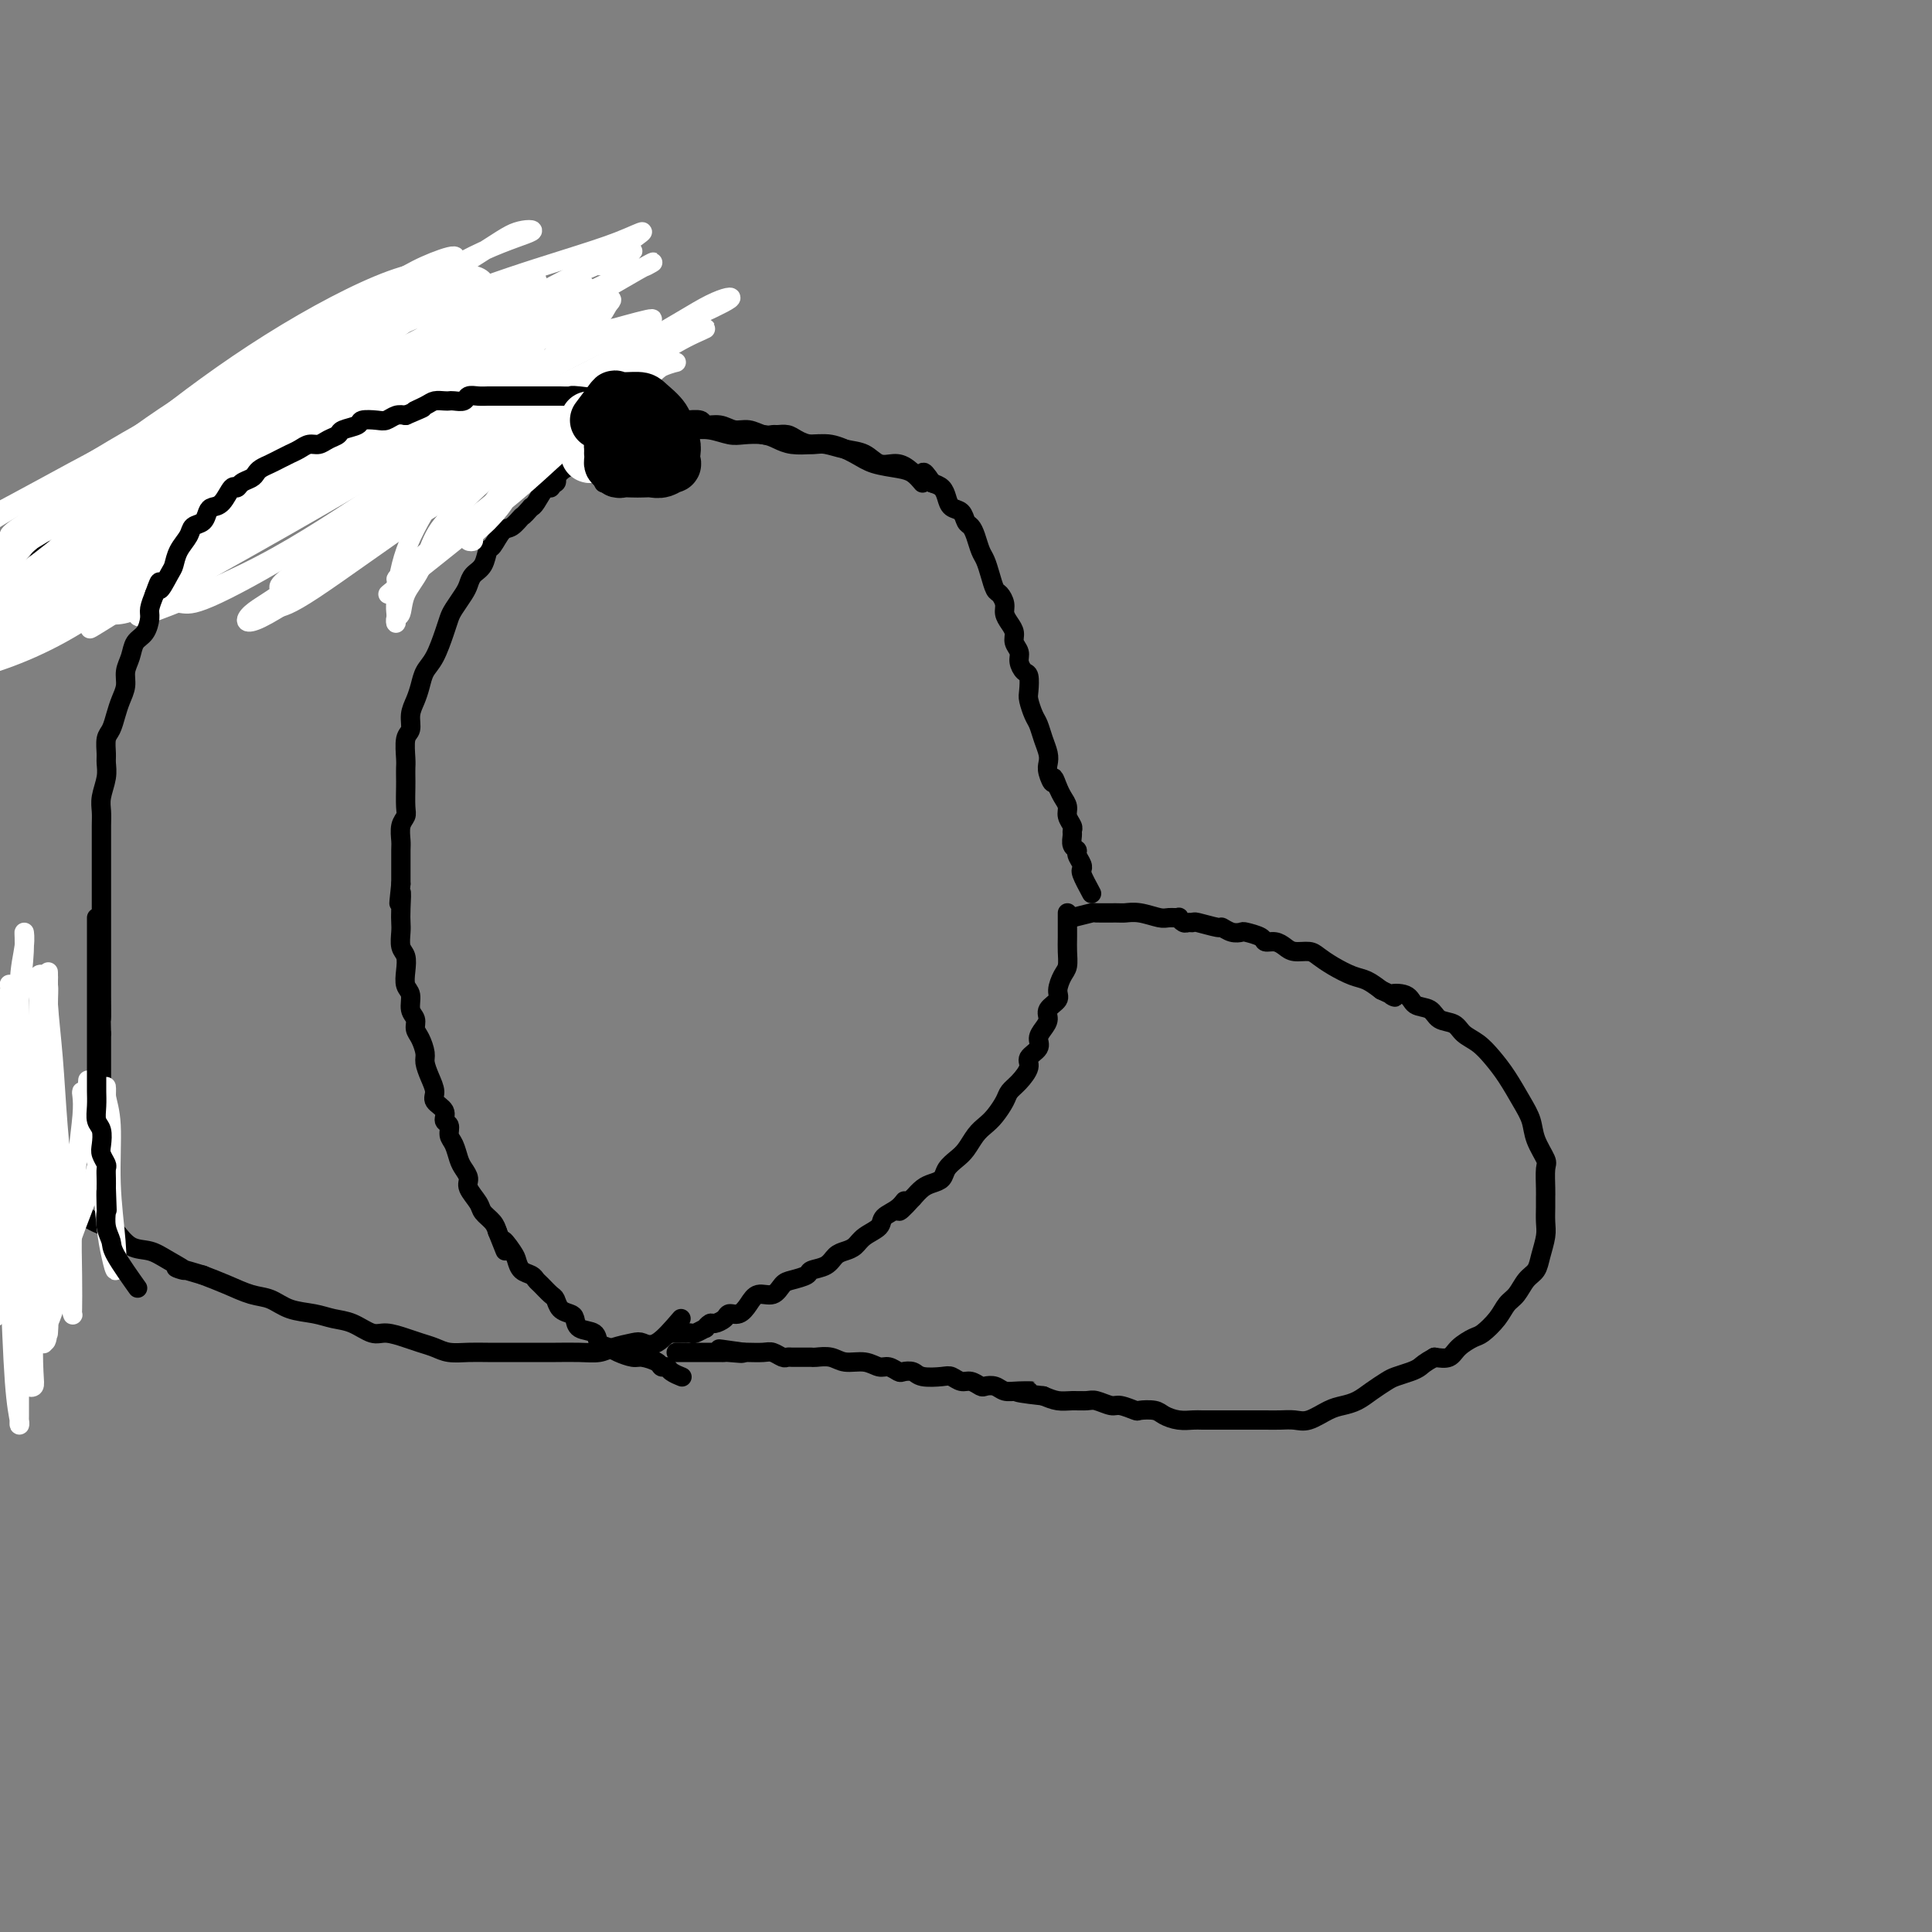<svg viewBox='0 0 400 400' version='1.1' xmlns='http://www.w3.org/2000/svg' xmlns:xlink='http://www.w3.org/1999/xlink'><rect x="0" y="0" width="400" height="400" fill="#808080" stroke="none"/><g fill='none' stroke='#000000' stroke-width='4' stroke-linecap='round' stroke-linejoin='round'><path d='M222,190c1.687,-0.423 3.374,-0.846 4,-1c0.626,-0.154 0.192,-0.037 1,0c0.808,0.037 2.859,-0.004 4,0c1.141,0.004 1.371,0.054 2,0c0.629,-0.054 1.656,-0.212 3,0c1.344,0.212 3.004,0.793 4,1c0.996,0.207 1.327,0.041 2,0c0.673,-0.041 1.687,0.042 2,0c0.313,-0.042 -0.074,-0.208 0,0c0.074,0.208 0.609,0.792 1,1c0.391,0.208 0.639,0.041 1,0c0.361,-0.041 0.834,0.045 1,0c0.166,-0.045 0.024,-0.222 1,0c0.976,0.222 3.072,0.843 4,1c0.928,0.157 0.690,-0.151 1,0c0.310,0.151 1.167,0.763 2,1c0.833,0.237 1.641,0.101 2,0c0.359,-0.101 0.271,-0.168 1,0c0.729,0.168 2.277,0.571 3,1c0.723,0.429 0.620,0.885 1,1c0.380,0.115 1.242,-0.111 2,0c0.758,0.111 1.412,0.557 2,1c0.588,0.443 1.109,0.882 2,1c0.891,0.118 2.153,-0.085 3,0c0.847,0.085 1.279,0.459 2,1c0.721,0.541 1.729,1.248 3,2c1.271,0.752 2.804,1.549 4,2c1.196,0.451 2.056,0.558 3,1c0.944,0.442 1.972,1.221 3,2'/><path d='M286,205c4.624,2.113 2.182,1.396 2,1c-0.182,-0.396 1.894,-0.472 3,0c1.106,0.472 1.240,1.492 2,2c0.760,0.508 2.146,0.506 3,1c0.854,0.494 1.176,1.486 2,2c0.824,0.514 2.149,0.551 3,1c0.851,0.449 1.229,1.309 2,2c0.771,0.691 1.937,1.213 3,2c1.063,0.787 2.024,1.840 3,3c0.976,1.160 1.968,2.426 3,4c1.032,1.574 2.105,3.455 3,5c0.895,1.545 1.613,2.753 2,4c0.387,1.247 0.443,2.533 1,4c0.557,1.467 1.613,3.116 2,4c0.387,0.884 0.103,1.002 0,2c-0.103,0.998 -0.027,2.874 0,4c0.027,1.126 0.004,1.501 0,2c-0.004,0.499 0.011,1.121 0,2c-0.011,0.879 -0.047,2.016 0,3c0.047,0.984 0.179,1.815 0,3c-0.179,1.185 -0.667,2.726 -1,4c-0.333,1.274 -0.511,2.283 -1,3c-0.489,0.717 -1.290,1.141 -2,2c-0.710,0.859 -1.330,2.152 -2,3c-0.670,0.848 -1.391,1.252 -2,2c-0.609,0.748 -1.107,1.840 -2,3c-0.893,1.160 -2.181,2.388 -3,3c-0.819,0.612 -1.168,0.607 -2,1c-0.832,0.393 -2.147,1.183 -3,2c-0.853,0.817 -1.244,1.662 -2,2c-0.756,0.338 -1.878,0.169 -3,0'/><path d='M297,281c-2.148,1.179 -2.518,1.628 -3,2c-0.482,0.372 -1.077,0.667 -2,1c-0.923,0.333 -2.176,0.705 -3,1c-0.824,0.295 -1.220,0.511 -2,1c-0.780,0.489 -1.945,1.249 -3,2c-1.055,0.751 -2.001,1.494 -3,2c-0.999,0.506 -2.052,0.777 -3,1c-0.948,0.223 -1.790,0.400 -3,1c-1.210,0.600 -2.789,1.625 -4,2c-1.211,0.375 -2.055,0.100 -3,0c-0.945,-0.100 -1.991,-0.027 -3,0c-1.009,0.027 -1.980,0.007 -3,0c-1.020,-0.007 -2.089,-0.002 -3,0c-0.911,0.002 -1.666,0.001 -2,0c-0.334,-0.001 -0.249,-0.000 -1,0c-0.751,0.000 -2.339,0.001 -3,0c-0.661,-0.001 -0.394,-0.003 -1,0c-0.606,0.003 -2.086,0.011 -3,0c-0.914,-0.011 -1.261,-0.042 -2,0c-0.739,0.042 -1.870,0.156 -3,0c-1.130,-0.156 -2.260,-0.582 -3,-1c-0.740,-0.418 -1.089,-0.829 -2,-1c-0.911,-0.171 -2.384,-0.102 -3,0c-0.616,0.102 -0.377,0.238 -1,0c-0.623,-0.238 -2.109,-0.848 -3,-1c-0.891,-0.152 -1.186,0.156 -2,0c-0.814,-0.156 -2.146,-0.777 -3,-1c-0.854,-0.223 -1.229,-0.050 -2,0c-0.771,0.050 -1.938,-0.025 -3,0c-1.062,0.025 -2.018,0.150 -3,0c-0.982,-0.150 -1.991,-0.575 -3,-1'/><path d='M216,289c-9.109,-0.996 -4.381,-0.985 -3,-1c1.381,-0.015 -0.585,-0.055 -2,0c-1.415,0.055 -2.280,0.207 -3,0c-0.720,-0.207 -1.295,-0.772 -2,-1c-0.705,-0.228 -1.540,-0.117 -2,0c-0.460,0.117 -0.544,0.241 -1,0c-0.456,-0.241 -1.285,-0.848 -2,-1c-0.715,-0.152 -1.318,0.152 -2,0c-0.682,-0.152 -1.444,-0.759 -2,-1c-0.556,-0.241 -0.908,-0.116 -2,0c-1.092,0.116 -2.926,0.223 -4,0c-1.074,-0.223 -1.389,-0.777 -2,-1c-0.611,-0.223 -1.516,-0.116 -2,0c-0.484,0.116 -0.545,0.242 -1,0c-0.455,-0.242 -1.304,-0.853 -2,-1c-0.696,-0.147 -1.241,0.171 -2,0c-0.759,-0.171 -1.733,-0.830 -3,-1c-1.267,-0.170 -2.826,0.151 -4,0c-1.174,-0.151 -1.964,-0.772 -3,-1c-1.036,-0.228 -2.319,-0.061 -3,0c-0.681,0.061 -0.760,0.016 -1,0c-0.240,-0.016 -0.642,-0.005 -1,0c-0.358,0.005 -0.672,0.002 -1,0c-0.328,-0.002 -0.668,-0.004 -1,0c-0.332,0.004 -0.654,0.015 -1,0c-0.346,-0.015 -0.716,-0.057 -1,0c-0.284,0.057 -0.482,0.211 -1,0c-0.518,-0.211 -1.355,-0.789 -2,-1c-0.645,-0.211 -1.097,-0.057 -2,0c-0.903,0.057 -2.258,0.016 -3,0c-0.742,-0.016 -0.871,-0.008 -1,0'/><path d='M154,280c-9.709,-1.392 -2.983,-0.373 -1,0c1.983,0.373 -0.778,0.100 -2,0c-1.222,-0.100 -0.906,-0.027 -1,0c-0.094,0.027 -0.599,0.007 -1,0c-0.401,-0.007 -0.699,-0.002 -1,0c-0.301,0.002 -0.605,0.001 -1,0c-0.395,-0.001 -0.879,-0.000 -1,0c-0.121,0.000 0.122,0.000 0,0c-0.122,-0.000 -0.610,-0.000 -1,0c-0.390,0.000 -0.683,0.000 -1,0c-0.317,-0.000 -0.660,-0.000 -1,0c-0.340,0.000 -0.679,0.000 -1,0c-0.321,-0.000 -0.625,-0.000 -1,0c-0.375,0.000 -0.821,0.000 -1,0c-0.179,-0.000 -0.089,-0.000 0,0'/><path d='M221,189c0.006,1.854 0.011,3.708 0,5c-0.011,1.292 -0.039,2.023 0,3c0.039,0.977 0.146,2.201 0,3c-0.146,0.799 -0.546,1.173 -1,2c-0.454,0.827 -0.961,2.108 -1,3c-0.039,0.892 0.392,1.394 0,2c-0.392,0.606 -1.605,1.317 -2,2c-0.395,0.683 0.030,1.338 0,2c-0.030,0.662 -0.514,1.331 -1,2c-0.486,0.669 -0.973,1.338 -1,2c-0.027,0.662 0.406,1.318 0,2c-0.406,0.682 -1.652,1.389 -2,2c-0.348,0.611 0.202,1.126 0,2c-0.202,0.874 -1.156,2.107 -2,3c-0.844,0.893 -1.577,1.445 -2,2c-0.423,0.555 -0.536,1.111 -1,2c-0.464,0.889 -1.279,2.111 -2,3c-0.721,0.889 -1.349,1.445 -2,2c-0.651,0.555 -1.325,1.108 -2,2c-0.675,0.892 -1.350,2.123 -2,3c-0.650,0.877 -1.276,1.400 -2,2c-0.724,0.600 -1.545,1.277 -2,2c-0.455,0.723 -0.545,1.493 -1,2c-0.455,0.507 -1.276,0.752 -2,1c-0.724,0.248 -1.350,0.499 -2,1c-0.650,0.501 -1.325,1.250 -2,2'/><path d='M189,248c-4.462,4.987 -2.617,1.955 -2,1c0.617,-0.955 0.005,0.168 -1,1c-1.005,0.832 -2.405,1.375 -3,2c-0.595,0.625 -0.386,1.332 -1,2c-0.614,0.668 -2.050,1.296 -3,2c-0.950,0.704 -1.414,1.484 -2,2c-0.586,0.516 -1.293,0.768 -2,1c-0.707,0.232 -1.415,0.444 -2,1c-0.585,0.556 -1.049,1.457 -2,2c-0.951,0.543 -2.389,0.728 -3,1c-0.611,0.272 -0.394,0.632 -1,1c-0.606,0.368 -2.035,0.745 -3,1c-0.965,0.255 -1.466,0.388 -2,1c-0.534,0.612 -1.103,1.704 -2,2c-0.897,0.296 -2.123,-0.205 -3,0c-0.877,0.205 -1.405,1.117 -2,2c-0.595,0.883 -1.258,1.738 -2,2c-0.742,0.262 -1.562,-0.069 -2,0c-0.438,0.069 -0.494,0.539 -1,1c-0.506,0.461 -1.463,0.912 -2,1c-0.537,0.088 -0.654,-0.187 -1,0c-0.346,0.187 -0.920,0.835 -1,1c-0.080,0.165 0.333,-0.152 0,0c-0.333,0.152 -1.413,0.773 -2,1c-0.587,0.227 -0.682,0.061 -1,0c-0.318,-0.061 -0.859,-0.016 -1,0c-0.141,0.016 0.120,0.004 0,0c-0.120,-0.004 -0.620,-0.001 -1,0c-0.380,0.001 -0.641,0.000 -1,0c-0.359,-0.000 -0.817,-0.000 -1,0c-0.183,0.000 -0.092,0.000 0,0'/><path d='M226,185c-0.848,-1.573 -1.695,-3.146 -2,-4c-0.305,-0.854 -0.067,-0.988 0,-1c0.067,-0.012 -0.039,0.100 0,0c0.039,-0.100 0.221,-0.412 0,-1c-0.221,-0.588 -0.844,-1.453 -1,-2c-0.156,-0.547 0.155,-0.776 0,-1c-0.155,-0.224 -0.778,-0.444 -1,-1c-0.222,-0.556 -0.045,-1.447 0,-2c0.045,-0.553 -0.044,-0.767 0,-1c0.044,-0.233 0.219,-0.485 0,-1c-0.219,-0.515 -0.832,-1.293 -1,-2c-0.168,-0.707 0.109,-1.344 0,-2c-0.109,-0.656 -0.602,-1.330 -1,-2c-0.398,-0.670 -0.699,-1.335 -1,-2'/><path d='M219,163c-1.250,-3.535 -0.874,-1.373 -1,-1c-0.126,0.373 -0.755,-1.045 -1,-2c-0.245,-0.955 -0.107,-1.448 0,-2c0.107,-0.552 0.183,-1.163 0,-2c-0.183,-0.837 -0.623,-1.899 -1,-3c-0.377,-1.101 -0.689,-2.239 -1,-3c-0.311,-0.761 -0.622,-1.145 -1,-2c-0.378,-0.855 -0.823,-2.183 -1,-3c-0.177,-0.817 -0.085,-1.125 0,-2c0.085,-0.875 0.162,-2.317 0,-3c-0.162,-0.683 -0.565,-0.606 -1,-1c-0.435,-0.394 -0.904,-1.260 -1,-2c-0.096,-0.740 0.181,-1.353 0,-2c-0.181,-0.647 -0.818,-1.328 -1,-2c-0.182,-0.672 0.092,-1.336 0,-2c-0.092,-0.664 -0.549,-1.328 -1,-2c-0.451,-0.672 -0.894,-1.352 -1,-2c-0.106,-0.648 0.126,-1.266 0,-2c-0.126,-0.734 -0.611,-1.585 -1,-2c-0.389,-0.415 -0.682,-0.394 -1,-1c-0.318,-0.606 -0.663,-1.840 -1,-3c-0.337,-1.160 -0.668,-2.246 -1,-3c-0.332,-0.754 -0.665,-1.176 -1,-2c-0.335,-0.824 -0.671,-2.051 -1,-3c-0.329,-0.949 -0.652,-1.619 -1,-2c-0.348,-0.381 -0.722,-0.473 -1,-1c-0.278,-0.527 -0.458,-1.489 -1,-2c-0.542,-0.511 -1.444,-0.570 -2,-1c-0.556,-0.430 -0.765,-1.231 -1,-2c-0.235,-0.769 -0.496,-1.505 -1,-2c-0.504,-0.495 -1.252,-0.747 -2,-1'/><path d='M193,100c-2.630,-3.991 -1.704,-1.468 -2,-1c-0.296,0.468 -1.814,-1.117 -3,-2c-1.186,-0.883 -2.040,-1.063 -3,-1c-0.960,0.063 -2.027,0.371 -3,0c-0.973,-0.371 -1.853,-1.419 -3,-2c-1.147,-0.581 -2.562,-0.694 -4,-1c-1.438,-0.306 -2.901,-0.804 -4,-1c-1.099,-0.196 -1.834,-0.091 -3,0c-1.166,0.091 -2.762,0.169 -4,0c-1.238,-0.169 -2.119,-0.585 -3,-1c-0.881,-0.415 -1.761,-0.829 -3,-1c-1.239,-0.171 -2.838,-0.098 -4,0c-1.162,0.098 -1.886,0.222 -3,0c-1.114,-0.222 -2.619,-0.791 -4,-1c-1.381,-0.209 -2.639,-0.057 -4,0c-1.361,0.057 -2.824,0.018 -4,0c-1.176,-0.018 -2.063,-0.016 -3,0c-0.937,0.016 -1.923,0.047 -3,0c-1.077,-0.047 -2.247,-0.172 -3,0c-0.753,0.172 -1.091,0.640 -2,1c-0.909,0.360 -2.389,0.611 -3,1c-0.611,0.389 -0.351,0.916 -1,1c-0.649,0.084 -2.205,-0.273 -3,0c-0.795,0.273 -0.829,1.178 -1,2c-0.171,0.822 -0.479,1.562 -1,2c-0.521,0.438 -1.257,0.572 -2,1c-0.743,0.428 -1.495,1.148 -2,2c-0.505,0.852 -0.764,1.837 -1,2c-0.236,0.163 -0.448,-0.494 -1,0c-0.552,0.494 -1.443,2.141 -2,3c-0.557,0.859 -0.778,0.929 -1,1'/><path d='M110,105c-2.058,2.346 -1.703,1.712 -2,2c-0.297,0.288 -1.244,1.498 -2,2c-0.756,0.502 -1.319,0.294 -2,1c-0.681,0.706 -1.478,2.325 -2,3c-0.522,0.675 -0.769,0.406 -1,1c-0.231,0.594 -0.447,2.050 -1,3c-0.553,0.950 -1.444,1.395 -2,2c-0.556,0.605 -0.778,1.370 -1,2c-0.222,0.630 -0.443,1.124 -1,2c-0.557,0.876 -1.448,2.135 -2,3c-0.552,0.865 -0.764,1.337 -1,2c-0.236,0.663 -0.497,1.518 -1,3c-0.503,1.482 -1.249,3.593 -2,5c-0.751,1.407 -1.507,2.110 -2,3c-0.493,0.890 -0.724,1.965 -1,3c-0.276,1.035 -0.596,2.028 -1,3c-0.404,0.972 -0.893,1.923 -1,3c-0.107,1.077 0.167,2.281 0,3c-0.167,0.719 -0.777,0.953 -1,2c-0.223,1.047 -0.060,2.907 0,4c0.060,1.093 0.017,1.420 0,2c-0.017,0.580 -0.008,1.414 0,2c0.008,0.586 0.016,0.923 0,2c-0.016,1.077 -0.057,2.892 0,4c0.057,1.108 0.211,1.509 0,2c-0.211,0.491 -0.789,1.072 -1,2c-0.211,0.928 -0.057,2.205 0,3c0.057,0.795 0.015,1.110 0,2c-0.015,0.890 -0.004,2.355 0,3c0.004,0.645 0.001,0.470 0,1c-0.001,0.530 -0.001,1.765 0,3'/><path d='M83,183c-0.774,7.121 -0.208,2.923 0,2c0.208,-0.923 0.060,1.428 0,3c-0.060,1.572 -0.030,2.363 0,3c0.030,0.637 0.059,1.119 0,2c-0.059,0.881 -0.208,2.160 0,3c0.208,0.840 0.773,1.240 1,2c0.227,0.760 0.117,1.880 0,3c-0.117,1.120 -0.242,2.240 0,3c0.242,0.760 0.852,1.161 1,2c0.148,0.839 -0.167,2.115 0,3c0.167,0.885 0.814,1.377 1,2c0.186,0.623 -0.091,1.377 0,2c0.091,0.623 0.551,1.115 1,2c0.449,0.885 0.889,2.162 1,3c0.111,0.838 -0.106,1.235 0,2c0.106,0.765 0.535,1.897 1,3c0.465,1.103 0.966,2.179 1,3c0.034,0.821 -0.398,1.389 0,2c0.398,0.611 1.626,1.265 2,2c0.374,0.735 -0.107,1.552 0,2c0.107,0.448 0.802,0.529 1,1c0.198,0.471 -0.100,1.334 0,2c0.100,0.666 0.599,1.136 1,2c0.401,0.864 0.703,2.122 1,3c0.297,0.878 0.589,1.376 1,2c0.411,0.624 0.940,1.374 1,2c0.060,0.626 -0.349,1.126 0,2c0.349,0.874 1.454,2.121 2,3c0.546,0.879 0.532,1.391 1,2c0.468,0.609 1.420,1.317 2,2c0.580,0.683 0.790,1.342 1,2'/><path d='M103,255c2.749,6.854 1.121,2.988 1,2c-0.121,-0.988 1.263,0.901 2,2c0.737,1.099 0.826,1.407 1,2c0.174,0.593 0.431,1.472 1,2c0.569,0.528 1.448,0.704 2,1c0.552,0.296 0.777,0.713 1,1c0.223,0.287 0.445,0.444 1,1c0.555,0.556 1.445,1.510 2,2c0.555,0.490 0.777,0.517 1,1c0.223,0.483 0.449,1.424 1,2c0.551,0.576 1.428,0.788 2,1c0.572,0.212 0.839,0.424 1,1c0.161,0.576 0.216,1.516 1,2c0.784,0.484 2.297,0.512 3,1c0.703,0.488 0.596,1.436 1,2c0.404,0.564 1.320,0.742 2,1c0.680,0.258 1.124,0.595 2,1c0.876,0.405 2.186,0.878 3,1c0.814,0.122 1.134,-0.108 2,0c0.866,0.108 2.278,0.555 3,1c0.722,0.445 0.754,0.890 1,1c0.246,0.110 0.705,-0.115 1,0c0.295,0.115 0.426,0.569 1,1c0.574,0.431 1.593,0.837 2,1c0.407,0.163 0.204,0.081 0,0'/><path d='M108,94c-0.595,0.423 -1.190,0.845 -2,1c-0.810,0.155 -1.837,0.041 -3,0c-1.163,-0.041 -2.464,-0.011 -4,0c-1.536,0.011 -3.307,0.003 -5,0c-1.693,-0.003 -3.308,-0.001 -5,0c-1.692,0.001 -3.460,0.000 -5,0c-1.540,-0.000 -2.850,-0.000 -4,0c-1.150,0.000 -2.140,0.000 -3,0c-0.860,-0.000 -1.592,-0.000 -2,0c-0.408,0.000 -0.494,-0.000 -1,0c-0.506,0.000 -1.434,0.000 -2,0c-0.566,-0.000 -0.771,-0.000 -1,0c-0.229,0.000 -0.483,0.000 -1,0c-0.517,-0.000 -1.297,-0.000 -2,0c-0.703,0.000 -1.328,0.001 -2,0c-0.672,-0.001 -1.391,-0.004 -2,0c-0.609,0.004 -1.108,0.015 -2,0c-0.892,-0.015 -2.178,-0.057 -3,0c-0.822,0.057 -1.181,0.211 -2,0c-0.819,-0.211 -2.099,-0.788 -3,-1c-0.901,-0.212 -1.424,-0.061 -2,0c-0.576,0.061 -1.204,0.030 -2,0c-0.796,-0.030 -1.760,-0.061 -2,0c-0.240,0.061 0.244,0.213 0,0c-0.244,-0.213 -1.217,-0.792 -2,-1c-0.783,-0.208 -1.375,-0.045 -2,0c-0.625,0.045 -1.284,-0.026 -2,0c-0.716,0.026 -1.490,0.150 -2,0c-0.510,-0.150 -0.755,-0.575 -1,-1'/><path d='M39,92c-11.261,-0.309 -4.912,-0.083 -3,0c1.912,0.083 -0.613,0.023 -2,0c-1.387,-0.023 -1.636,-0.010 -2,0c-0.364,0.010 -0.842,0.017 -1,0c-0.158,-0.017 0.006,-0.057 0,0c-0.006,0.057 -0.180,0.211 0,0c0.180,-0.211 0.715,-0.789 1,-1c0.285,-0.211 0.319,-0.057 3,0c2.681,0.057 8.008,0.015 11,0c2.992,-0.015 3.648,-0.005 5,0c1.352,0.005 3.400,0.005 5,0c1.600,-0.005 2.752,-0.016 4,0c1.248,0.016 2.593,0.057 4,0c1.407,-0.057 2.878,-0.212 4,0c1.122,0.212 1.896,0.792 3,1c1.104,0.208 2.539,0.046 4,0c1.461,-0.046 2.950,0.025 4,0c1.050,-0.025 1.663,-0.147 3,0c1.337,0.147 3.400,0.564 5,1c1.600,0.436 2.738,0.890 4,1c1.262,0.110 2.647,-0.124 4,0c1.353,0.124 2.672,0.607 4,1c1.328,0.393 2.664,0.697 4,1'/><path d='M103,96c5.942,0.770 3.297,0.195 3,0c-0.297,-0.195 1.752,-0.010 3,0c1.248,0.010 1.693,-0.156 2,0c0.307,0.156 0.477,0.634 1,1c0.523,0.366 1.400,0.620 2,1c0.600,0.380 0.923,0.886 1,1c0.077,0.114 -0.093,-0.165 0,0c0.093,0.165 0.447,0.773 0,1c-0.447,0.227 -1.697,0.072 -3,0c-1.303,-0.072 -2.658,-0.060 -4,0c-1.342,0.060 -2.670,0.170 -4,0c-1.330,-0.170 -2.664,-0.620 -4,-1c-1.336,-0.380 -2.676,-0.690 -4,-1c-1.324,-0.310 -2.632,-0.619 -4,-1c-1.368,-0.381 -2.798,-0.834 -4,-1c-1.202,-0.166 -2.178,-0.044 -3,0c-0.822,0.044 -1.491,0.012 -2,0c-0.509,-0.012 -0.860,-0.003 -1,0c-0.140,0.003 -0.070,0.002 0,0'/><path d='M125,100c-1.757,-3.438 -3.514,-6.877 -5,-8c-1.486,-1.123 -2.701,0.068 -4,0c-1.299,-0.068 -2.681,-1.395 -4,-2c-1.319,-0.605 -2.576,-0.487 -4,-1c-1.424,-0.513 -3.017,-1.658 -5,-2c-1.983,-0.342 -4.356,0.119 -6,0c-1.644,-0.119 -2.558,-0.816 -4,-1c-1.442,-0.184 -3.414,0.147 -5,0c-1.586,-0.147 -2.788,-0.771 -4,-1c-1.212,-0.229 -2.433,-0.061 -4,0c-1.567,0.061 -3.478,0.016 -5,0c-1.522,-0.016 -2.654,-0.004 -4,0c-1.346,0.004 -2.905,0.000 -4,0c-1.095,-0.000 -1.727,0.003 -3,0c-1.273,-0.003 -3.188,-0.012 -5,0c-1.812,0.012 -3.523,0.045 -5,0c-1.477,-0.045 -2.721,-0.167 -4,0c-1.279,0.167 -2.594,0.622 -4,1c-1.406,0.378 -2.905,0.679 -4,1c-1.095,0.321 -1.788,0.663 -3,1c-1.212,0.337 -2.944,0.668 -4,1c-1.056,0.332 -1.438,0.663 -2,1c-0.562,0.337 -1.305,0.678 -2,1c-0.695,0.322 -1.341,0.625 -2,1c-0.659,0.375 -1.331,0.821 -2,1c-0.669,0.179 -1.334,0.089 -2,0'/><path d='M25,93c-3.945,1.463 -1.308,1.121 -1,1c0.308,-0.121 -1.714,-0.022 -2,0c-0.286,0.022 1.164,-0.032 2,0c0.836,0.032 1.059,0.149 2,0c0.941,-0.149 2.600,-0.564 4,-1c1.400,-0.436 2.542,-0.894 4,-1c1.458,-0.106 3.232,0.139 5,0c1.768,-0.139 3.529,-0.663 5,-1c1.471,-0.337 2.651,-0.488 4,-1c1.349,-0.512 2.866,-1.385 4,-2c1.134,-0.615 1.886,-0.973 3,-1c1.114,-0.027 2.592,0.276 4,0c1.408,-0.276 2.746,-1.131 4,-2c1.254,-0.869 2.425,-1.753 4,-2c1.575,-0.247 3.556,0.144 5,0c1.444,-0.144 2.353,-0.823 4,-1c1.647,-0.177 4.032,0.149 6,0c1.968,-0.149 3.519,-0.774 5,-1c1.481,-0.226 2.891,-0.054 4,0c1.109,0.054 1.917,-0.012 3,0c1.083,0.012 2.442,0.102 4,0c1.558,-0.102 3.316,-0.394 5,0c1.684,0.394 3.294,1.475 5,2c1.706,0.525 3.510,0.494 5,1c1.490,0.506 2.667,1.548 4,2c1.333,0.452 2.820,0.314 4,1c1.180,0.686 2.051,2.196 3,3c0.949,0.804 1.974,0.902 3,1'/><path d='M127,91c4.121,1.774 2.424,1.207 2,1c-0.424,-0.207 0.424,-0.056 1,0c0.576,0.056 0.879,0.016 1,0c0.121,-0.016 0.061,-0.008 0,0'/><path d='M191,100c-0.634,-0.751 -1.267,-1.501 -2,-2c-0.733,-0.499 -1.564,-0.746 -3,-1c-1.436,-0.254 -3.477,-0.516 -5,-1c-1.523,-0.484 -2.529,-1.191 -4,-2c-1.471,-0.809 -3.406,-1.719 -5,-2c-1.594,-0.281 -2.846,0.068 -4,0c-1.154,-0.068 -2.209,-0.553 -3,-1c-0.791,-0.447 -1.317,-0.856 -2,-1c-0.683,-0.144 -1.523,-0.023 -2,0c-0.477,0.023 -0.591,-0.050 -1,0c-0.409,0.050 -1.112,0.225 -2,0c-0.888,-0.225 -1.962,-0.849 -3,-1c-1.038,-0.151 -2.039,0.170 -3,0c-0.961,-0.170 -1.880,-0.830 -3,-1c-1.120,-0.170 -2.439,0.151 -3,0c-0.561,-0.151 -0.363,-0.772 -1,-1c-0.637,-0.228 -2.109,-0.061 -3,0c-0.891,0.061 -1.200,0.016 -2,0c-0.800,-0.016 -2.090,-0.005 -3,0c-0.910,0.005 -1.439,0.002 -2,0c-0.561,-0.002 -1.154,-0.004 -2,0c-0.846,0.004 -1.945,0.015 -3,0c-1.055,-0.015 -2.067,-0.057 -3,0c-0.933,0.057 -1.786,0.211 -3,0c-1.214,-0.211 -2.788,-0.788 -4,-1c-1.212,-0.212 -2.060,-0.061 -3,0c-0.940,0.061 -1.970,0.030 -3,0'/><path d='M114,86c-9.510,-0.868 -4.285,-0.036 -3,0c1.285,0.036 -1.370,-0.722 -3,-1c-1.630,-0.278 -2.237,-0.074 -3,0c-0.763,0.074 -1.684,0.020 -3,0c-1.316,-0.020 -3.028,-0.005 -4,0c-0.972,0.005 -1.205,0.001 -2,0c-0.795,-0.001 -2.151,-0.000 -3,0c-0.849,0.000 -1.190,0.000 -2,0c-0.810,-0.000 -2.088,-0.000 -3,0c-0.912,0.000 -1.457,-0.000 -2,0c-0.543,0.000 -1.085,0.000 -2,0c-0.915,-0.000 -2.203,-0.001 -3,0c-0.797,0.001 -1.102,0.004 -2,0c-0.898,-0.004 -2.390,-0.016 -3,0c-0.610,0.016 -0.338,0.061 -1,0c-0.662,-0.061 -2.256,-0.226 -3,0c-0.744,0.226 -0.636,0.844 -1,1c-0.364,0.156 -1.200,-0.151 -2,0c-0.800,0.151 -1.565,0.761 -2,1c-0.435,0.239 -0.539,0.106 -1,0c-0.461,-0.106 -1.278,-0.187 -2,0c-0.722,0.187 -1.348,0.641 -2,1c-0.652,0.359 -1.329,0.622 -2,1c-0.671,0.378 -1.334,0.872 -2,1c-0.666,0.128 -1.333,-0.110 -2,0c-0.667,0.110 -1.333,0.568 -2,1c-0.667,0.432 -1.333,0.837 -2,1c-0.667,0.163 -1.333,0.085 -2,0c-0.667,-0.085 -1.333,-0.177 -2,0c-0.667,0.177 -1.333,0.622 -2,1c-0.667,0.378 -1.333,0.689 -2,1'/><path d='M44,94c-4.688,1.862 -2.408,2.018 -2,2c0.408,-0.018 -1.057,-0.211 -2,0c-0.943,0.211 -1.366,0.826 -2,1c-0.634,0.174 -1.479,-0.093 -2,0c-0.521,0.093 -0.718,0.546 -1,1c-0.282,0.454 -0.649,0.910 -1,1c-0.351,0.090 -0.684,-0.187 -1,0c-0.316,0.187 -0.613,0.836 -1,1c-0.387,0.164 -0.863,-0.159 -1,0c-0.137,0.159 0.066,0.798 0,1c-0.066,0.202 -0.401,-0.033 -1,0c-0.599,0.033 -1.461,0.334 -2,1c-0.539,0.666 -0.756,1.698 -1,2c-0.244,0.302 -0.517,-0.126 -1,0c-0.483,0.126 -1.176,0.807 -2,1c-0.824,0.193 -1.779,-0.102 -2,0c-0.221,0.102 0.291,0.601 0,1c-0.291,0.399 -1.386,0.698 -2,1c-0.614,0.302 -0.745,0.606 -1,1c-0.255,0.394 -0.632,0.878 -1,1c-0.368,0.122 -0.728,-0.117 -1,0c-0.272,0.117 -0.458,0.591 -1,1c-0.542,0.409 -1.441,0.754 -2,1c-0.559,0.246 -0.780,0.393 -1,1c-0.220,0.607 -0.440,1.673 -1,2c-0.560,0.327 -1.459,-0.084 -2,0c-0.541,0.084 -0.722,0.662 -1,1c-0.278,0.338 -0.652,0.437 -1,1c-0.348,0.563 -0.671,1.589 -1,2c-0.329,0.411 -0.665,0.205 -1,0'/><path d='M6,118c-6.340,3.829 -3.191,1.403 -2,1c1.191,-0.403 0.423,1.218 0,2c-0.423,0.782 -0.502,0.725 -1,1c-0.498,0.275 -1.415,0.881 -2,1c-0.585,0.119 -0.838,-0.250 -1,0c-0.162,0.250 -0.232,1.118 -1,2c-0.768,0.882 -2.234,1.776 -3,2c-0.766,0.224 -0.831,-0.223 -1,0c-0.169,0.223 -0.443,1.117 -1,2c-0.557,0.883 -1.397,1.754 -2,2c-0.603,0.246 -0.968,-0.133 -1,0c-0.032,0.133 0.270,0.778 0,1c-0.270,0.222 -1.111,0.021 -3,1c-1.889,0.979 -4.825,3.137 -6,4c-1.175,0.863 -0.587,0.432 0,0'/><path d='M141,273c-1.806,2.107 -3.613,4.215 -5,5c-1.387,0.785 -2.355,0.249 -3,0c-0.645,-0.249 -0.968,-0.210 -2,0c-1.032,0.210 -2.772,0.592 -4,1c-1.228,0.408 -1.944,0.841 -3,1c-1.056,0.159 -2.453,0.043 -4,0c-1.547,-0.043 -3.246,-0.012 -5,0c-1.754,0.012 -3.565,0.004 -5,0c-1.435,-0.004 -2.495,-0.004 -4,0c-1.505,0.004 -3.456,0.012 -5,0c-1.544,-0.012 -2.681,-0.044 -4,0c-1.319,0.044 -2.822,0.165 -4,0c-1.178,-0.165 -2.033,-0.617 -3,-1c-0.967,-0.383 -2.047,-0.698 -3,-1c-0.953,-0.302 -1.781,-0.592 -3,-1c-1.219,-0.408 -2.831,-0.936 -4,-1c-1.169,-0.064 -1.894,0.335 -3,0c-1.106,-0.335 -2.592,-1.403 -4,-2c-1.408,-0.597 -2.738,-0.722 -4,-1c-1.262,-0.278 -2.454,-0.707 -4,-1c-1.546,-0.293 -3.445,-0.449 -5,-1c-1.555,-0.551 -2.767,-1.498 -4,-2c-1.233,-0.502 -2.486,-0.558 -4,-1c-1.514,-0.442 -3.290,-1.269 -5,-2c-1.710,-0.731 -3.355,-1.365 -5,-2'/><path d='M42,264c-8.664,-2.612 -4.826,-1.141 -4,-1c0.826,0.141 -1.362,-1.046 -3,-2c-1.638,-0.954 -2.726,-1.673 -4,-2c-1.274,-0.327 -2.733,-0.263 -4,-1c-1.267,-0.737 -2.341,-2.276 -3,-3c-0.659,-0.724 -0.902,-0.632 -2,-1c-1.098,-0.368 -3.052,-1.196 -4,-2c-0.948,-0.804 -0.890,-1.584 -1,-2c-0.110,-0.416 -0.388,-0.468 -1,-1c-0.612,-0.532 -1.557,-1.546 -2,-2c-0.443,-0.454 -0.384,-0.349 -1,-1c-0.616,-0.651 -1.907,-2.057 -3,-3c-1.093,-0.943 -1.988,-1.423 -3,-2c-1.012,-0.577 -2.142,-1.252 -3,-2c-0.858,-0.748 -1.445,-1.570 -2,-2c-0.555,-0.430 -1.079,-0.468 -2,-1c-0.921,-0.532 -2.241,-1.556 -3,-2c-0.759,-0.444 -0.959,-0.307 -2,-1c-1.041,-0.693 -2.924,-2.217 -4,-3c-1.076,-0.783 -1.344,-0.826 -2,-1c-0.656,-0.174 -1.699,-0.480 -3,-1c-1.301,-0.520 -2.861,-1.253 -4,-2c-1.139,-0.747 -1.858,-1.507 -3,-2c-1.142,-0.493 -2.708,-0.720 -4,-1c-1.292,-0.280 -2.309,-0.614 -4,-1c-1.691,-0.386 -4.054,-0.825 -5,-1c-0.946,-0.175 -0.473,-0.088 0,0'/></g>
<g fill='none' stroke='#FFFFFF' stroke-width='4' stroke-linecap='round' stroke-linejoin='round'><path d='M41,93c0.187,-0.364 0.373,-0.728 2,-1c1.627,-0.272 4.694,-0.453 10,-2c5.306,-1.547 12.850,-4.460 19,-7c6.150,-2.540 10.907,-4.708 16,-7c5.093,-2.292 10.524,-4.708 14,-6c3.476,-1.292 4.998,-1.458 6,-2c1.002,-0.542 1.484,-1.459 2,-2c0.516,-0.541 1.065,-0.706 -1,0c-2.065,0.706 -6.745,2.283 -13,5c-6.255,2.717 -14.086,6.574 -21,10c-6.914,3.426 -12.909,6.422 -18,9c-5.091,2.578 -9.276,4.739 -13,7c-3.724,2.261 -6.987,4.621 -9,6c-2.013,1.379 -2.776,1.777 -3,2c-0.224,0.223 0.090,0.272 1,0c0.910,-0.272 2.415,-0.866 6,-3c3.585,-2.134 9.250,-5.808 16,-10c6.750,-4.192 14.585,-8.902 21,-13c6.415,-4.098 11.410,-7.586 15,-10c3.590,-2.414 5.775,-3.755 7,-5c1.225,-1.245 1.489,-2.393 2,-3c0.511,-0.607 1.271,-0.674 -2,0c-3.271,0.674 -10.571,2.088 -18,5c-7.429,2.912 -14.988,7.321 -23,12c-8.012,4.679 -16.478,9.630 -24,14c-7.522,4.370 -14.099,8.161 -19,11c-4.901,2.839 -8.127,4.726 -10,6c-1.873,1.274 -2.392,1.935 -2,2c0.392,0.065 1.696,-0.468 3,-1'/><path d='M5,110c1.144,-0.386 2.504,-0.851 8,-4c5.496,-3.149 15.127,-8.982 24,-15c8.873,-6.018 16.987,-12.220 24,-17c7.013,-4.780 12.926,-8.137 18,-11c5.074,-2.863 9.308,-5.233 12,-7c2.692,-1.767 3.842,-2.930 3,-3c-0.842,-0.070 -3.675,0.952 -6,2c-2.325,1.048 -4.142,2.122 -11,6c-6.858,3.878 -18.757,10.559 -28,16c-9.243,5.441 -15.830,9.643 -23,15c-7.170,5.357 -14.923,11.870 -20,16c-5.077,4.130 -7.480,5.875 -9,7c-1.520,1.125 -2.159,1.628 -2,2c0.159,0.372 1.114,0.613 6,-2c4.886,-2.613 13.702,-8.080 23,-14c9.298,-5.920 19.079,-12.292 29,-19c9.921,-6.708 19.981,-13.750 28,-19c8.019,-5.250 13.995,-8.707 19,-11c5.005,-2.293 9.039,-3.420 10,-4c0.961,-0.580 -1.150,-0.612 -3,0c-1.850,0.612 -3.440,1.869 -10,6c-6.560,4.131 -18.089,11.135 -29,18c-10.911,6.865 -21.205,13.592 -31,21c-9.795,7.408 -19.091,15.497 -26,21c-6.909,5.503 -11.432,8.421 -15,11c-3.568,2.579 -6.180,4.817 -5,5c1.180,0.183 6.153,-1.691 9,-3c2.847,-1.309 3.567,-2.052 10,-6c6.433,-3.948 18.578,-11.101 31,-19c12.422,-7.899 25.121,-16.542 36,-23c10.879,-6.458 19.940,-10.729 29,-15'/><path d='M106,64c21.317,-12.020 17.110,-9.069 18,-9c0.890,0.069 6.876,-2.744 7,-3c0.124,-0.256 -5.616,2.045 -10,4c-4.384,1.955 -7.413,3.564 -15,8c-7.587,4.436 -19.731,11.698 -31,19c-11.269,7.302 -21.663,14.644 -31,21c-9.337,6.356 -17.618,11.725 -24,16c-6.382,4.275 -10.866,7.457 -13,9c-2.134,1.543 -1.917,1.447 -3,2c-1.083,0.553 -3.467,1.754 0,0c3.467,-1.754 12.784,-6.463 22,-12c9.216,-5.537 18.330,-11.902 29,-19c10.670,-7.098 22.896,-14.929 33,-21c10.104,-6.071 18.085,-10.381 25,-14c6.915,-3.619 12.765,-6.547 16,-8c3.235,-1.453 3.856,-1.430 5,-2c1.144,-0.570 2.810,-1.734 -2,1c-4.810,2.734 -16.097,9.367 -27,16c-10.903,6.633 -21.421,13.267 -32,20c-10.579,6.733 -21.220,13.565 -29,19c-7.780,5.435 -12.701,9.473 -16,12c-3.299,2.527 -4.976,3.541 -5,4c-0.024,0.459 1.606,0.362 3,0c1.394,-0.362 2.551,-0.988 8,-4c5.449,-3.012 15.190,-8.410 25,-14c9.810,-5.590 19.689,-11.374 29,-17c9.311,-5.626 18.052,-11.096 25,-15c6.948,-3.904 12.101,-6.243 16,-8c3.899,-1.757 6.542,-2.930 6,-3c-0.542,-0.070 -4.271,0.965 -8,2'/><path d='M127,68c-2.792,0.867 -5.771,2.034 -13,6c-7.229,3.966 -18.707,10.730 -29,17c-10.293,6.270 -19.399,12.047 -27,17c-7.601,4.953 -13.696,9.082 -18,12c-4.304,2.918 -6.815,4.625 -9,6c-2.185,1.375 -4.043,2.419 0,1c4.043,-1.419 13.987,-5.301 23,-10c9.013,-4.699 17.095,-10.215 26,-16c8.905,-5.785 18.633,-11.838 28,-17c9.367,-5.162 18.373,-9.431 25,-13c6.627,-3.569 10.876,-6.436 14,-8c3.124,-1.564 5.123,-1.825 4,-1c-1.123,0.825 -5.367,2.737 -8,4c-2.633,1.263 -3.653,1.878 -10,6c-6.347,4.122 -18.019,11.750 -28,18c-9.981,6.250 -18.270,11.121 -25,16c-6.730,4.879 -11.900,9.764 -16,13c-4.100,3.236 -7.129,4.822 -9,6c-1.871,1.178 -2.584,1.947 -2,2c0.584,0.053 2.466,-0.609 4,-1c1.534,-0.391 2.719,-0.510 8,-4c5.281,-3.490 14.658,-10.352 23,-16c8.342,-5.648 15.650,-10.083 23,-15c7.350,-4.917 14.742,-10.318 20,-14c5.258,-3.682 8.382,-5.647 11,-7c2.618,-1.353 4.729,-2.095 4,-2c-0.729,0.095 -4.299,1.025 -7,2c-2.701,0.975 -4.535,1.993 -11,6c-6.465,4.007 -17.561,11.002 -27,17c-9.439,5.998 -17.219,10.999 -25,16'/><path d='M76,109c-14.276,9.034 -14.967,11.118 -17,13c-2.033,1.882 -5.410,3.561 -7,5c-1.590,1.439 -1.394,2.636 2,1c3.394,-1.636 9.988,-6.106 17,-11c7.012,-4.894 14.444,-10.213 22,-15c7.556,-4.787 15.237,-9.041 21,-13c5.763,-3.959 9.609,-7.622 13,-10c3.391,-2.378 6.327,-3.471 8,-4c1.673,-0.529 2.083,-0.492 2,-1c-0.083,-0.508 -0.657,-1.559 -4,0c-3.343,1.559 -9.453,5.727 -16,10c-6.547,4.273 -13.529,8.649 -20,13c-6.471,4.351 -12.430,8.676 -17,12c-4.570,3.324 -7.750,5.647 -10,7c-2.250,1.353 -3.569,1.735 -4,2c-0.431,0.265 0.027,0.414 1,0c0.973,-0.414 2.462,-1.389 7,-4c4.538,-2.611 12.126,-6.858 19,-11c6.874,-4.142 13.035,-8.181 19,-12c5.965,-3.819 11.735,-7.419 16,-10c4.265,-2.581 7.024,-4.142 9,-5c1.976,-0.858 3.168,-1.013 3,-1c-0.168,0.013 -1.695,0.193 -3,1c-1.305,0.807 -2.387,2.240 -6,5c-3.613,2.760 -9.758,6.848 -15,11c-5.242,4.152 -9.581,8.367 -14,12c-4.419,3.633 -8.916,6.685 -12,9c-3.084,2.315 -4.753,3.892 -6,5c-1.247,1.108 -2.070,1.745 -2,2c0.070,0.255 1.035,0.127 2,0'/><path d='M84,120c-8.218,6.651 -0.762,0.780 4,-3c4.762,-3.780 6.830,-5.469 10,-8c3.170,-2.531 7.444,-5.904 11,-9c3.556,-3.096 6.396,-5.915 9,-8c2.604,-2.085 4.971,-3.437 6,-5c1.029,-1.563 0.720,-3.336 1,-4c0.280,-0.664 1.149,-0.219 1,0c-0.149,0.219 -1.317,0.212 -2,0c-0.683,-0.212 -0.882,-0.630 -2,0c-1.118,0.630 -3.157,2.308 -5,4c-1.843,1.692 -3.490,3.398 -5,5c-1.510,1.602 -2.882,3.101 -4,5c-1.118,1.899 -1.983,4.197 -3,6c-1.017,1.803 -2.185,3.111 -3,4c-0.815,0.889 -1.276,1.360 -2,2c-0.724,0.640 -1.710,1.449 -2,2c-0.290,0.551 0.115,0.842 0,1c-0.115,0.158 -0.752,0.181 -1,0c-0.248,-0.181 -0.108,-0.567 0,-1c0.108,-0.433 0.185,-0.913 1,-2c0.815,-1.087 2.370,-2.780 4,-5c1.630,-2.220 3.337,-4.968 5,-7c1.663,-2.032 3.282,-3.348 5,-5c1.718,-1.652 3.535,-3.639 5,-5c1.465,-1.361 2.578,-2.097 4,-3c1.422,-0.903 3.152,-1.974 5,-3c1.848,-1.026 3.814,-2.007 5,-3c1.186,-0.993 1.593,-1.996 2,-3'/><path d='M133,75c4.402,-3.626 2.407,-1.692 2,-1c-0.407,0.692 0.775,0.141 1,0c0.225,-0.141 -0.508,0.127 -1,0c-0.492,-0.127 -0.745,-0.650 -2,0c-1.255,0.650 -3.513,2.472 -5,4c-1.487,1.528 -2.203,2.760 -4,4c-1.797,1.240 -4.675,2.487 -7,4c-2.325,1.513 -4.096,3.290 -6,5c-1.904,1.710 -3.940,3.352 -6,5c-2.060,1.648 -4.142,3.300 -6,5c-1.858,1.700 -3.492,3.447 -5,5c-1.508,1.553 -2.891,2.912 -4,5c-1.109,2.088 -1.943,4.905 -3,7c-1.057,2.095 -2.336,3.469 -3,5c-0.664,1.531 -0.715,3.219 -1,4c-0.285,0.781 -0.806,0.654 -1,1c-0.194,0.346 -0.062,1.163 0,1c0.062,-0.163 0.054,-1.308 0,-2c-0.054,-0.692 -0.152,-0.933 0,-3c0.152,-2.067 0.556,-5.960 2,-10c1.444,-4.040 3.927,-8.227 7,-13c3.073,-4.773 6.735,-10.131 10,-14c3.265,-3.869 6.132,-6.249 9,-9c2.868,-2.751 5.738,-5.871 8,-8c2.262,-2.129 3.917,-3.265 5,-4c1.083,-0.735 1.595,-1.067 1,-1c-0.595,0.067 -2.298,0.534 -4,1'/><path d='M120,66c-2.880,0.821 -8.582,2.874 -14,6c-5.418,3.126 -10.554,7.326 -16,11c-5.446,3.674 -11.202,6.822 -16,10c-4.798,3.178 -8.639,6.385 -12,9c-3.361,2.615 -6.243,4.639 -8,6c-1.757,1.361 -2.390,2.058 -2,2c0.390,-0.058 1.803,-0.872 3,-1c1.197,-0.128 2.176,0.429 6,-2c3.824,-2.429 10.491,-7.846 17,-13c6.509,-5.154 12.858,-10.046 19,-15c6.142,-4.954 12.075,-9.971 16,-13c3.925,-3.029 5.842,-4.070 7,-5c1.158,-0.930 1.556,-1.750 1,-2c-0.556,-0.250 -2.066,0.071 -6,2c-3.934,1.929 -10.292,5.466 -17,10c-6.708,4.534 -13.764,10.066 -21,16c-7.236,5.934 -14.650,12.270 -21,18c-6.350,5.730 -11.636,10.853 -15,14c-3.364,3.147 -4.804,4.317 -5,5c-0.196,0.683 0.854,0.879 2,1c1.146,0.121 2.387,0.167 7,-2c4.613,-2.167 12.597,-6.548 21,-12c8.403,-5.452 17.226,-11.975 25,-18c7.774,-6.025 14.499,-11.551 20,-16c5.501,-4.449 9.778,-7.822 12,-10c2.222,-2.178 2.387,-3.161 3,-4c0.613,-0.839 1.672,-1.534 -2,-1c-3.672,0.534 -12.077,2.298 -21,6c-8.923,3.702 -18.364,9.343 -28,15c-9.636,5.657 -19.467,11.331 -27,16c-7.533,4.669 -12.766,8.335 -18,12'/><path d='M30,111c-13.497,8.102 -10.741,6.856 -10,7c0.741,0.144 -0.534,1.677 3,0c3.534,-1.677 11.876,-6.563 20,-12c8.124,-5.437 16.031,-11.423 24,-17c7.969,-5.577 16.002,-10.744 21,-15c4.998,-4.256 6.962,-7.600 10,-10c3.038,-2.400 7.151,-3.854 3,-3c-4.151,0.854 -16.566,4.018 -26,8c-9.434,3.982 -15.889,8.784 -22,13c-6.111,4.216 -11.880,7.848 -16,11c-4.120,3.152 -6.590,5.826 -8,7c-1.410,1.174 -1.758,0.848 -2,1c-0.242,0.152 -0.377,0.780 3,0c3.377,-0.780 10.267,-2.969 17,-7c6.733,-4.031 13.309,-9.905 20,-15c6.691,-5.095 13.496,-9.412 18,-13c4.504,-3.588 6.706,-6.449 8,-8c1.294,-1.551 1.681,-1.792 0,-2c-1.681,-0.208 -5.431,-0.381 -12,2c-6.569,2.381 -15.958,7.318 -25,13c-9.042,5.682 -17.737,12.111 -25,18c-7.263,5.889 -13.095,11.240 -18,16c-4.905,4.760 -8.883,8.929 -11,12c-2.117,3.071 -2.373,5.043 -3,6c-0.627,0.957 -1.624,0.900 1,1c2.624,0.100 8.868,0.357 16,-2c7.132,-2.357 15.151,-7.327 23,-13c7.849,-5.673 15.528,-12.049 23,-18c7.472,-5.951 14.736,-11.475 22,-17'/><path d='M84,74c9.509,-7.698 10.783,-9.445 12,-11c1.217,-1.555 2.377,-2.920 3,-4c0.623,-1.080 0.709,-1.876 -3,-1c-3.709,0.876 -11.214,3.424 -20,8c-8.786,4.576 -18.852,11.180 -27,17c-8.148,5.820 -14.377,10.857 -20,16c-5.623,5.143 -10.641,10.391 -14,14c-3.359,3.609 -5.058,5.578 -6,7c-0.942,1.422 -1.126,2.295 0,3c1.126,0.705 3.561,1.241 8,0c4.439,-1.241 10.881,-4.261 18,-9c7.119,-4.739 14.914,-11.198 23,-18c8.086,-6.802 16.462,-13.947 22,-19c5.538,-5.053 8.238,-8.015 10,-10c1.762,-1.985 2.586,-2.993 3,-4c0.414,-1.007 0.420,-2.014 -3,-1c-3.420,1.014 -10.264,4.048 -19,9c-8.736,4.952 -19.365,11.823 -29,19c-9.635,7.177 -18.277,14.659 -26,21c-7.723,6.341 -14.527,11.540 -19,16c-4.473,4.460 -6.615,8.180 -8,10c-1.385,1.820 -2.014,1.741 -2,2c0.014,0.259 0.672,0.855 5,0c4.328,-0.855 12.328,-3.163 21,-8c8.672,-4.837 18.017,-12.205 28,-20c9.983,-7.795 20.605,-16.017 29,-23c8.395,-6.983 14.564,-12.728 19,-17c4.436,-4.272 7.137,-7.073 9,-9c1.863,-1.927 2.886,-2.980 2,-4c-0.886,-1.020 -3.682,-2.006 -10,0c-6.318,2.006 -16.159,7.003 -26,12'/><path d='M64,70c-9.381,4.809 -19.833,10.830 -29,17c-9.167,6.170 -17.049,12.488 -24,18c-6.951,5.512 -12.970,10.217 -17,14c-4.030,3.783 -6.073,6.645 -8,8c-1.927,1.355 -3.740,1.204 0,0c3.740,-1.204 13.034,-3.461 22,-8c8.966,-4.539 17.606,-11.362 26,-18c8.394,-6.638 16.542,-13.092 24,-19c7.458,-5.908 14.227,-11.269 19,-15c4.773,-3.731 7.549,-5.831 9,-7c1.451,-1.169 1.578,-1.406 2,-2c0.422,-0.594 1.138,-1.545 -2,0c-3.138,1.545 -10.131,5.588 -18,10c-7.869,4.412 -16.615,9.195 -25,15c-8.385,5.805 -16.408,12.631 -23,18c-6.592,5.369 -11.751,9.280 -16,13c-4.249,3.720 -7.588,7.249 -9,9c-1.412,1.751 -0.897,1.725 -1,2c-0.103,0.275 -0.822,0.852 2,0c2.822,-0.852 9.187,-3.133 17,-7c7.813,-3.867 17.073,-9.321 26,-15c8.927,-5.679 17.520,-11.583 26,-17c8.480,-5.417 16.847,-10.345 23,-14c6.153,-3.655 10.091,-6.035 13,-8c2.909,-1.965 4.789,-3.515 5,-4c0.211,-0.485 -1.247,0.097 -3,0c-1.753,-0.097 -3.800,-0.871 -10,1c-6.200,1.871 -16.554,6.388 -27,11c-10.446,4.612 -20.985,9.318 -30,14c-9.015,4.682 -16.508,9.341 -24,14'/><path d='M12,100c-11.743,6.323 -14.099,8.131 -17,10c-2.901,1.869 -6.346,3.798 -8,5c-1.654,1.202 -1.518,1.678 -1,2c0.518,0.322 1.417,0.492 6,-1c4.583,-1.492 12.848,-4.646 22,-9c9.152,-4.354 19.189,-9.909 29,-15c9.811,-5.091 19.394,-9.719 28,-14c8.606,-4.281 16.234,-8.215 22,-11c5.766,-2.785 9.671,-4.419 13,-6c3.329,-1.581 6.081,-3.108 5,-3c-1.081,0.108 -5.997,1.852 -10,3c-4.003,1.148 -7.094,1.702 -15,5c-7.906,3.298 -20.628,9.341 -32,15c-11.372,5.659 -21.395,10.934 -30,15c-8.605,4.066 -15.793,6.923 -21,9c-5.207,2.077 -8.433,3.373 -10,4c-1.567,0.627 -1.476,0.585 -2,1c-0.524,0.415 -1.665,1.286 1,0c2.665,-1.286 9.136,-4.728 17,-9c7.864,-4.272 17.123,-9.374 27,-14c9.877,-4.626 20.373,-8.776 30,-13c9.627,-4.224 18.383,-8.521 27,-12c8.617,-3.479 17.093,-6.138 23,-8c5.907,-1.862 9.244,-2.926 12,-4c2.756,-1.074 4.931,-2.158 5,-2c0.069,0.158 -1.967,1.557 -4,3c-2.033,1.443 -4.064,2.928 -10,6c-5.936,3.072 -15.777,7.731 -26,13c-10.223,5.269 -20.829,11.149 -31,17c-10.171,5.851 -19.906,11.672 -27,16c-7.094,4.328 -11.547,7.164 -16,10'/><path d='M19,113c-18.891,11.100 -9.118,6.351 -7,5c2.118,-1.351 -3.419,0.695 -2,0c1.419,-0.695 9.795,-4.133 18,-8c8.205,-3.867 16.238,-8.164 24,-12c7.762,-3.836 15.251,-7.213 23,-11c7.749,-3.787 15.756,-7.985 22,-11c6.244,-3.015 10.725,-4.847 14,-6c3.275,-1.153 5.343,-1.628 8,-3c2.657,-1.372 5.903,-3.642 1,-1c-4.903,2.642 -17.957,10.194 -27,15c-9.043,4.806 -14.077,6.865 -28,15c-13.923,8.135 -36.737,22.347 -48,29c-11.263,6.653 -10.977,5.747 -12,6c-1.023,0.253 -3.357,1.666 -4,2c-0.643,0.334 0.403,-0.410 1,-1c0.597,-0.590 0.744,-1.024 4,-3c3.256,-1.976 9.621,-5.493 16,-9c6.379,-3.507 12.773,-7.004 20,-11c7.227,-3.996 15.288,-8.492 23,-13c7.712,-4.508 15.074,-9.028 21,-12c5.926,-2.972 10.417,-4.396 14,-6c3.583,-1.604 6.257,-3.387 8,-4c1.743,-0.613 2.556,-0.055 3,0c0.444,0.055 0.520,-0.394 0,0c-0.520,0.394 -1.634,1.631 -5,4c-3.366,2.369 -8.983,5.868 -15,10c-6.017,4.132 -12.433,8.895 -19,13c-6.567,4.105 -13.283,7.553 -20,11'/><path d='M52,112c-12.431,7.914 -14.008,8.698 -17,10c-2.992,1.302 -7.399,3.122 -11,5c-3.601,1.878 -6.395,3.813 -5,3c1.395,-0.813 6.979,-4.374 13,-8c6.021,-3.626 12.480,-7.316 19,-11c6.520,-3.684 13.101,-7.361 20,-11c6.899,-3.639 14.116,-7.241 20,-10c5.884,-2.759 10.436,-4.675 14,-6c3.564,-1.325 6.140,-2.060 8,-3c1.860,-0.940 3.003,-2.086 2,-1c-1.003,1.086 -4.152,4.402 -8,8c-3.848,3.598 -8.394,7.476 -13,11c-4.606,3.524 -9.272,6.692 -14,10c-4.728,3.308 -9.520,6.755 -13,9c-3.480,2.245 -5.650,3.288 -7,4c-1.350,0.712 -1.879,1.092 -2,1c-0.121,-0.092 0.168,-0.658 0,-1c-0.168,-0.342 -0.792,-0.461 1,-2c1.792,-1.539 5.999,-4.500 11,-8c5.001,-3.500 10.794,-7.541 16,-11c5.206,-3.459 9.825,-6.336 14,-9c4.175,-2.664 7.908,-5.115 11,-7c3.092,-1.885 5.544,-3.204 7,-4c1.456,-0.796 1.916,-1.069 2,-1c0.084,0.069 -0.208,0.480 -1,1c-0.792,0.520 -2.083,1.149 -5,3c-2.917,1.851 -7.458,4.926 -12,8'/><path d='M102,92c-5.249,3.356 -10.372,6.244 -14,9c-3.628,2.756 -5.760,5.378 -8,7c-2.240,1.622 -4.586,2.242 -6,3c-1.414,0.758 -1.895,1.654 -2,2c-0.105,0.346 0.166,0.141 2,-1c1.834,-1.141 5.232,-3.219 9,-6c3.768,-2.781 7.906,-6.265 12,-9c4.094,-2.735 8.142,-4.722 11,-7c2.858,-2.278 4.525,-4.847 5,-6c0.475,-1.153 -0.242,-0.889 0,-1c0.242,-0.111 1.442,-0.598 0,-1c-1.442,-0.402 -5.528,-0.721 -11,0c-5.472,0.721 -12.331,2.480 -19,5c-6.669,2.520 -13.148,5.800 -20,9c-6.852,3.200 -14.075,6.321 -21,10c-6.925,3.679 -13.551,7.918 -19,11c-5.449,3.082 -9.722,5.009 -13,7c-3.278,1.991 -5.561,4.046 -7,5c-1.439,0.954 -2.036,0.805 -1,0c1.036,-0.805 3.703,-2.268 7,-5c3.297,-2.732 7.222,-6.734 11,-10c3.778,-3.266 7.407,-5.797 10,-8c2.593,-2.203 4.150,-4.077 5,-5c0.850,-0.923 0.994,-0.895 1,-1c0.006,-0.105 -0.125,-0.343 -2,0c-1.875,0.343 -5.492,1.267 -10,3c-4.508,1.733 -9.906,4.274 -14,7c-4.094,2.726 -6.884,5.636 -9,8c-2.116,2.364 -3.558,4.182 -5,6'/><path d='M-6,124c-2.400,4.178 -1.400,7.622 -1,9c0.400,1.378 0.200,0.689 0,0'/></g>
<g fill='none' stroke='#000000' stroke-width='4' stroke-linecap='round' stroke-linejoin='round'><path d='M22,252c-0.000,-0.683 -0.000,-1.367 0,-2c0.000,-0.633 0.000,-1.216 0,-2c-0.000,-0.784 -0.000,-1.771 0,-2c0.000,-0.229 0.001,0.298 0,0c-0.001,-0.298 -0.004,-1.420 0,-2c0.004,-0.580 0.015,-0.617 0,-1c-0.015,-0.383 -0.057,-1.113 0,-2c0.057,-0.887 0.211,-1.932 0,-3c-0.211,-1.068 -0.789,-2.159 -1,-3c-0.211,-0.841 -0.057,-1.433 0,-2c0.057,-0.567 0.015,-1.110 0,-2c-0.015,-0.890 -0.004,-2.128 0,-3c0.004,-0.872 0.001,-1.378 0,-2c-0.001,-0.622 -0.000,-1.360 0,-2c0.000,-0.640 0.000,-1.182 0,-2c-0.000,-0.818 -0.000,-1.913 0,-3c0.000,-1.087 0.000,-2.168 0,-3c-0.000,-0.832 -0.000,-1.416 0,-2'/><path d='M21,214c-0.155,-6.299 -0.041,-3.045 0,-3c0.041,0.045 0.011,-3.119 0,-5c-0.011,-1.881 -0.003,-2.481 0,-3c0.003,-0.519 0.001,-0.958 0,-2c-0.001,-1.042 -0.000,-2.687 0,-4c0.000,-1.313 0.000,-2.293 0,-3c-0.000,-0.707 -0.000,-1.142 0,-2c0.000,-0.858 -0.000,-2.141 0,-3c0.000,-0.859 0.000,-1.296 0,-2c-0.000,-0.704 -0.000,-1.676 0,-3c0.000,-1.324 0.000,-3.001 0,-4c-0.000,-0.999 -0.001,-1.319 0,-2c0.001,-0.681 0.004,-1.722 0,-3c-0.004,-1.278 -0.015,-2.794 0,-4c0.015,-1.206 0.057,-2.104 0,-3c-0.057,-0.896 -0.212,-1.791 0,-3c0.212,-1.209 0.792,-2.732 1,-4c0.208,-1.268 0.045,-2.282 0,-3c-0.045,-0.718 0.029,-1.140 0,-2c-0.029,-0.860 -0.161,-2.159 0,-3c0.161,-0.841 0.617,-1.226 1,-2c0.383,-0.774 0.694,-1.939 1,-3c0.306,-1.061 0.606,-2.017 1,-3c0.394,-0.983 0.883,-1.991 1,-3c0.117,-1.009 -0.136,-2.017 0,-3c0.136,-0.983 0.663,-1.939 1,-3c0.337,-1.061 0.485,-2.226 1,-3c0.515,-0.774 1.396,-1.156 2,-2c0.604,-0.844 0.932,-2.150 1,-3c0.068,-0.850 -0.123,-1.243 0,-2c0.123,-0.757 0.562,-1.879 1,-3'/><path d='M32,123c1.666,-4.708 0.832,-1.477 1,-1c0.168,0.477 1.339,-1.798 2,-3c0.661,-1.202 0.811,-1.329 1,-2c0.189,-0.671 0.418,-1.885 1,-3c0.582,-1.115 1.517,-2.131 2,-3c0.483,-0.869 0.513,-1.593 1,-2c0.487,-0.407 1.429,-0.499 2,-1c0.571,-0.501 0.769,-1.412 1,-2c0.231,-0.588 0.495,-0.854 1,-1c0.505,-0.146 1.252,-0.172 2,-1c0.748,-0.828 1.496,-2.460 2,-3c0.504,-0.540 0.764,0.010 1,0c0.236,-0.010 0.447,-0.580 1,-1c0.553,-0.420 1.446,-0.690 2,-1c0.554,-0.310 0.767,-0.661 1,-1c0.233,-0.339 0.485,-0.668 1,-1c0.515,-0.332 1.293,-0.667 2,-1c0.707,-0.333 1.344,-0.663 2,-1c0.656,-0.337 1.330,-0.682 2,-1c0.670,-0.318 1.336,-0.610 2,-1c0.664,-0.390 1.328,-0.878 2,-1c0.672,-0.122 1.354,0.122 2,0c0.646,-0.122 1.256,-0.611 2,-1c0.744,-0.389 1.621,-0.679 2,-1c0.379,-0.321 0.262,-0.673 1,-1c0.738,-0.327 2.333,-0.627 3,-1c0.667,-0.373 0.405,-0.818 1,-1c0.595,-0.182 2.046,-0.100 3,0c0.954,0.100 1.411,0.219 2,0c0.589,-0.219 1.311,-0.777 2,-1c0.689,-0.223 1.344,-0.112 2,0'/><path d='M84,86c5.926,-2.503 2.740,-1.259 2,-1c-0.740,0.259 0.967,-0.467 2,-1c1.033,-0.533 1.394,-0.874 2,-1c0.606,-0.126 1.457,-0.038 2,0c0.543,0.038 0.778,0.024 1,0c0.222,-0.024 0.431,-0.059 1,0c0.569,0.059 1.500,0.212 2,0c0.500,-0.212 0.570,-0.789 1,-1c0.430,-0.211 1.219,-0.057 2,0c0.781,0.057 1.555,0.015 2,0c0.445,-0.015 0.561,-0.004 1,0c0.439,0.004 1.202,0.001 2,0c0.798,-0.001 1.632,-0.000 2,0c0.368,0.000 0.269,0.000 1,0c0.731,-0.000 2.290,-0.000 3,0c0.710,0.000 0.570,-0.000 1,0c0.430,0.000 1.429,0.000 2,0c0.571,-0.000 0.713,-0.001 1,0c0.287,0.001 0.719,0.004 1,0c0.281,-0.004 0.409,-0.015 1,0c0.591,0.015 1.643,0.056 2,0c0.357,-0.056 0.019,-0.207 2,0c1.981,0.207 6.280,0.774 8,1c1.720,0.226 0.860,0.113 0,0'/></g>
<g fill='none' stroke='#FFFFFF' stroke-width='4' stroke-linecap='round' stroke-linejoin='round'><path d='M4,224c0.422,1.161 0.844,2.321 1,3c0.156,0.679 0.045,0.876 0,3c-0.045,2.124 -0.026,6.176 0,11c0.026,4.824 0.059,10.420 0,15c-0.059,4.580 -0.208,8.142 0,12c0.208,3.858 0.774,8.010 1,11c0.226,2.990 0.112,4.817 0,6c-0.112,1.183 -0.223,1.722 0,2c0.223,0.278 0.781,0.295 1,0c0.219,-0.295 0.101,-0.904 0,-3c-0.101,-2.096 -0.185,-5.681 0,-11c0.185,-5.319 0.639,-12.373 1,-20c0.361,-7.627 0.630,-15.826 1,-22c0.370,-6.174 0.842,-10.321 1,-14c0.158,-3.679 0.004,-6.890 0,-9c-0.004,-2.110 0.143,-3.120 0,-4c-0.143,-0.880 -0.575,-1.631 -1,-2c-0.425,-0.369 -0.843,-0.357 -1,0c-0.157,0.357 -0.052,1.060 0,2c0.052,0.940 0.053,2.119 0,5c-0.053,2.881 -0.158,7.464 -1,13c-0.842,5.536 -2.422,12.026 -3,18c-0.578,5.974 -0.155,11.433 0,17c0.155,5.567 0.042,11.243 0,16c-0.042,4.757 -0.014,8.596 0,12c0.014,3.404 0.015,6.373 0,8c-0.015,1.627 -0.045,1.910 0,2c0.045,0.090 0.166,-0.014 0,-1c-0.166,-0.986 -0.619,-2.853 -1,-8c-0.381,-5.147 -0.691,-13.573 -1,-22'/><path d='M2,264c-0.435,-9.435 -0.523,-18.524 0,-26c0.523,-7.476 1.657,-13.340 2,-19c0.343,-5.660 -0.107,-11.117 0,-15c0.107,-3.883 0.769,-6.192 1,-8c0.231,-1.808 0.030,-3.114 0,-3c-0.030,0.114 0.112,1.647 0,4c-0.112,2.353 -0.479,5.526 -1,10c-0.521,4.474 -1.197,10.251 -2,16c-0.803,5.749 -1.732,11.472 -2,17c-0.268,5.528 0.124,10.863 0,15c-0.124,4.137 -0.765,7.077 -1,10c-0.235,2.923 -0.063,5.830 0,7c0.063,1.170 0.016,0.604 0,0c-0.016,-0.604 -0.001,-1.246 0,-2c0.001,-0.754 -0.011,-1.620 0,-5c0.011,-3.380 0.046,-9.276 0,-15c-0.046,-5.724 -0.171,-11.278 0,-17c0.171,-5.722 0.638,-11.611 1,-16c0.362,-4.389 0.618,-7.277 1,-9c0.382,-1.723 0.890,-2.281 1,-3c0.110,-0.719 -0.179,-1.599 0,-1c0.179,0.599 0.825,2.678 1,5c0.175,2.322 -0.122,4.887 0,9c0.122,4.113 0.661,9.772 1,15c0.339,5.228 0.476,10.023 1,15c0.524,4.977 1.435,10.136 2,14c0.565,3.864 0.782,6.432 1,9'/><path d='M8,271c1.381,11.041 1.834,5.642 2,4c0.166,-1.642 0.044,0.471 0,1c-0.044,0.529 -0.012,-0.525 0,-1c0.012,-0.475 0.003,-0.369 0,-2c-0.003,-1.631 -0.001,-4.999 0,-11c0.001,-6.001 0.000,-14.634 0,-22c-0.000,-7.366 0.000,-13.465 0,-18c-0.000,-4.535 -0.001,-7.506 0,-11c0.001,-3.494 0.003,-7.512 0,-9c-0.003,-1.488 -0.012,-0.445 0,0c0.012,0.445 0.046,0.293 0,1c-0.046,0.707 -0.171,2.273 0,5c0.171,2.727 0.637,6.616 1,11c0.363,4.384 0.623,9.263 1,14c0.377,4.737 0.872,9.332 1,14c0.128,4.668 -0.109,9.410 0,13c0.109,3.590 0.565,6.030 1,8c0.435,1.970 0.848,3.472 1,4c0.152,0.528 0.044,0.084 0,0c-0.044,-0.084 -0.022,0.193 0,-1c0.022,-1.193 0.045,-3.857 0,-7c-0.045,-3.143 -0.156,-6.766 0,-11c0.156,-4.234 0.581,-9.079 1,-13c0.419,-3.921 0.834,-6.917 1,-9c0.166,-2.083 0.083,-3.253 0,-4c-0.083,-0.747 -0.167,-1.071 0,-1c0.167,0.071 0.583,0.535 1,1'/><path d='M18,227c0.432,-6.897 0.014,-1.641 0,2c-0.014,3.641 0.378,5.666 1,8c0.622,2.334 1.474,4.976 2,8c0.526,3.024 0.725,6.429 1,9c0.275,2.571 0.625,4.306 1,6c0.375,1.694 0.776,3.345 1,3c0.224,-0.345 0.270,-2.687 0,-6c-0.270,-3.313 -0.857,-7.597 -1,-12c-0.143,-4.403 0.158,-8.924 0,-12c-0.158,-3.076 -0.776,-4.708 -1,-6c-0.224,-1.292 -0.054,-2.244 0,-2c0.054,0.244 -0.009,1.685 0,2c0.009,0.315 0.092,-0.498 0,1c-0.092,1.498 -0.357,5.305 -1,9c-0.643,3.695 -1.665,7.279 -3,11c-1.335,3.721 -2.985,7.579 -4,11c-1.015,3.421 -1.396,6.406 -2,9c-0.604,2.594 -1.430,4.798 -2,6c-0.570,1.202 -0.884,1.400 -1,2c-0.116,0.600 -0.033,1.600 0,2c0.033,0.400 0.017,0.200 0,0'/></g>
<g fill='none' stroke='#000000' stroke-width='4' stroke-linecap='round' stroke-linejoin='round'><path d='M20,190c-0.000,1.354 -0.000,2.708 0,3c0.000,0.292 0.000,-0.479 0,0c-0.000,0.479 -0.000,2.206 0,3c0.000,0.794 0.000,0.654 0,1c-0.000,0.346 -0.000,1.178 0,2c0.000,0.822 0.000,1.634 0,2c-0.000,0.366 -0.000,0.287 0,1c0.000,0.713 0.000,2.219 0,3c-0.000,0.781 -0.000,0.838 0,1c0.000,0.162 0.000,0.428 0,1c-0.000,0.572 -0.000,1.449 0,2c0.000,0.551 0.000,0.774 0,1c-0.000,0.226 -0.000,0.454 0,1c0.000,0.546 0.000,1.410 0,2c-0.000,0.590 -0.000,0.906 0,2c0.000,1.094 0.000,2.967 0,4c-0.000,1.033 -0.001,1.225 0,2c0.001,0.775 0.004,2.132 0,3c-0.004,0.868 -0.015,1.248 0,2c0.015,0.752 0.056,1.878 0,3c-0.056,1.122 -0.207,2.241 0,3c0.207,0.759 0.774,1.158 1,2c0.226,0.842 0.113,2.126 0,3c-0.113,0.874 -0.226,1.336 0,2c0.226,0.664 0.793,1.528 1,2c0.207,0.472 0.056,0.550 0,1c-0.056,0.450 -0.016,1.271 0,2c0.016,0.729 0.008,1.364 0,2'/><path d='M22,246c0.311,8.714 0.087,2.499 0,1c-0.087,-1.499 -0.038,1.719 0,3c0.038,1.281 0.063,0.624 0,1c-0.063,0.376 -0.216,1.783 0,3c0.216,1.217 0.800,2.244 1,3c0.200,0.756 0.015,1.242 1,3c0.985,1.758 3.138,4.788 4,6c0.862,1.212 0.431,0.606 0,0'/></g>
<g fill='none' stroke='#FFFFFF' stroke-width='12' stroke-linecap='round' stroke-linejoin='round'><path d='M122,87c0.000,0.000 0.100,0.100 0.1,0.1'/><path d='M128,88c0.000,1.667 0.000,3.333 0,4c-0.000,0.667 -0.000,0.334 0,0c0.000,-0.334 0.000,-0.668 0,-1c-0.000,-0.332 -0.001,-0.663 0,-1c0.001,-0.337 0.004,-0.679 0,-1c-0.004,-0.321 -0.015,-0.620 0,-1c0.015,-0.380 0.057,-0.841 0,-1c-0.057,-0.159 -0.211,-0.015 0,0c0.211,0.015 0.789,-0.097 1,0c0.211,0.097 0.057,0.405 0,1c-0.057,0.595 -0.015,1.479 0,2c0.015,0.521 0.004,0.679 0,1c-0.004,0.321 -0.001,0.806 0,1c0.001,0.194 0.001,0.097 0,0'/><path d='M129,92c-0.011,0.790 -0.539,0.765 0,0c0.539,-0.765 2.144,-2.268 3,-3c0.856,-0.732 0.961,-0.692 1,-1c0.039,-0.308 0.010,-0.965 0,-1c-0.010,-0.035 -0.001,0.550 0,1c0.001,0.450 -0.006,0.764 0,1c0.006,0.236 0.027,0.393 0,1c-0.027,0.607 -0.101,1.665 -1,2c-0.899,0.335 -2.624,-0.054 -4,0c-1.376,0.054 -2.404,0.550 -3,1c-0.596,0.450 -0.762,0.853 -1,1c-0.238,0.147 -0.548,0.040 -1,0c-0.452,-0.040 -1.045,-0.011 -1,0c0.045,0.011 0.727,0.003 1,0c0.273,-0.003 0.136,-0.002 0,0'/></g>
<g fill='none' stroke='#000000' stroke-width='12' stroke-linecap='round' stroke-linejoin='round'><path d='M124,87c1.266,-1.694 2.532,-3.387 3,-4c0.468,-0.613 0.139,-0.144 1,0c0.861,0.144 2.914,-0.036 4,0c1.086,0.036 1.205,0.288 2,1c0.795,0.712 2.265,1.883 3,3c0.735,1.117 0.734,2.179 1,3c0.266,0.821 0.797,1.401 1,2c0.203,0.599 0.077,1.218 0,2c-0.077,0.782 -0.103,1.726 0,2c0.103,0.274 0.337,-0.123 0,0c-0.337,0.123 -1.246,0.765 -2,1c-0.754,0.235 -1.355,0.064 -2,0c-0.645,-0.064 -1.335,-0.021 -2,0c-0.665,0.021 -1.306,0.021 -2,0c-0.694,-0.021 -1.440,-0.061 -2,0c-0.560,0.061 -0.935,0.224 -1,0c-0.065,-0.224 0.179,-0.833 0,-1c-0.179,-0.167 -0.781,0.109 -1,0c-0.219,-0.109 -0.055,-0.604 0,-1c0.055,-0.396 -0.000,-0.695 0,-1c0.000,-0.305 0.056,-0.618 0,-1c-0.056,-0.382 -0.222,-0.834 0,-1c0.222,-0.166 0.834,-0.045 1,0c0.166,0.045 -0.113,0.015 0,0c0.113,-0.015 0.618,-0.014 1,0c0.382,0.014 0.641,0.042 1,0c0.359,-0.042 0.817,-0.155 1,0c0.183,0.155 0.092,0.577 0,1'/><path d='M131,93c0.441,0.380 -0.456,0.831 -1,1c-0.544,0.169 -0.734,0.055 -1,0c-0.266,-0.055 -0.607,-0.052 -1,0c-0.393,0.052 -0.837,0.154 -1,0c-0.163,-0.154 -0.044,-0.563 0,-1c0.044,-0.437 0.012,-0.901 0,-1c-0.012,-0.099 -0.003,0.166 0,0c0.003,-0.166 0.001,-0.762 0,-1c-0.001,-0.238 -0.000,-0.119 0,0'/></g>
</svg>